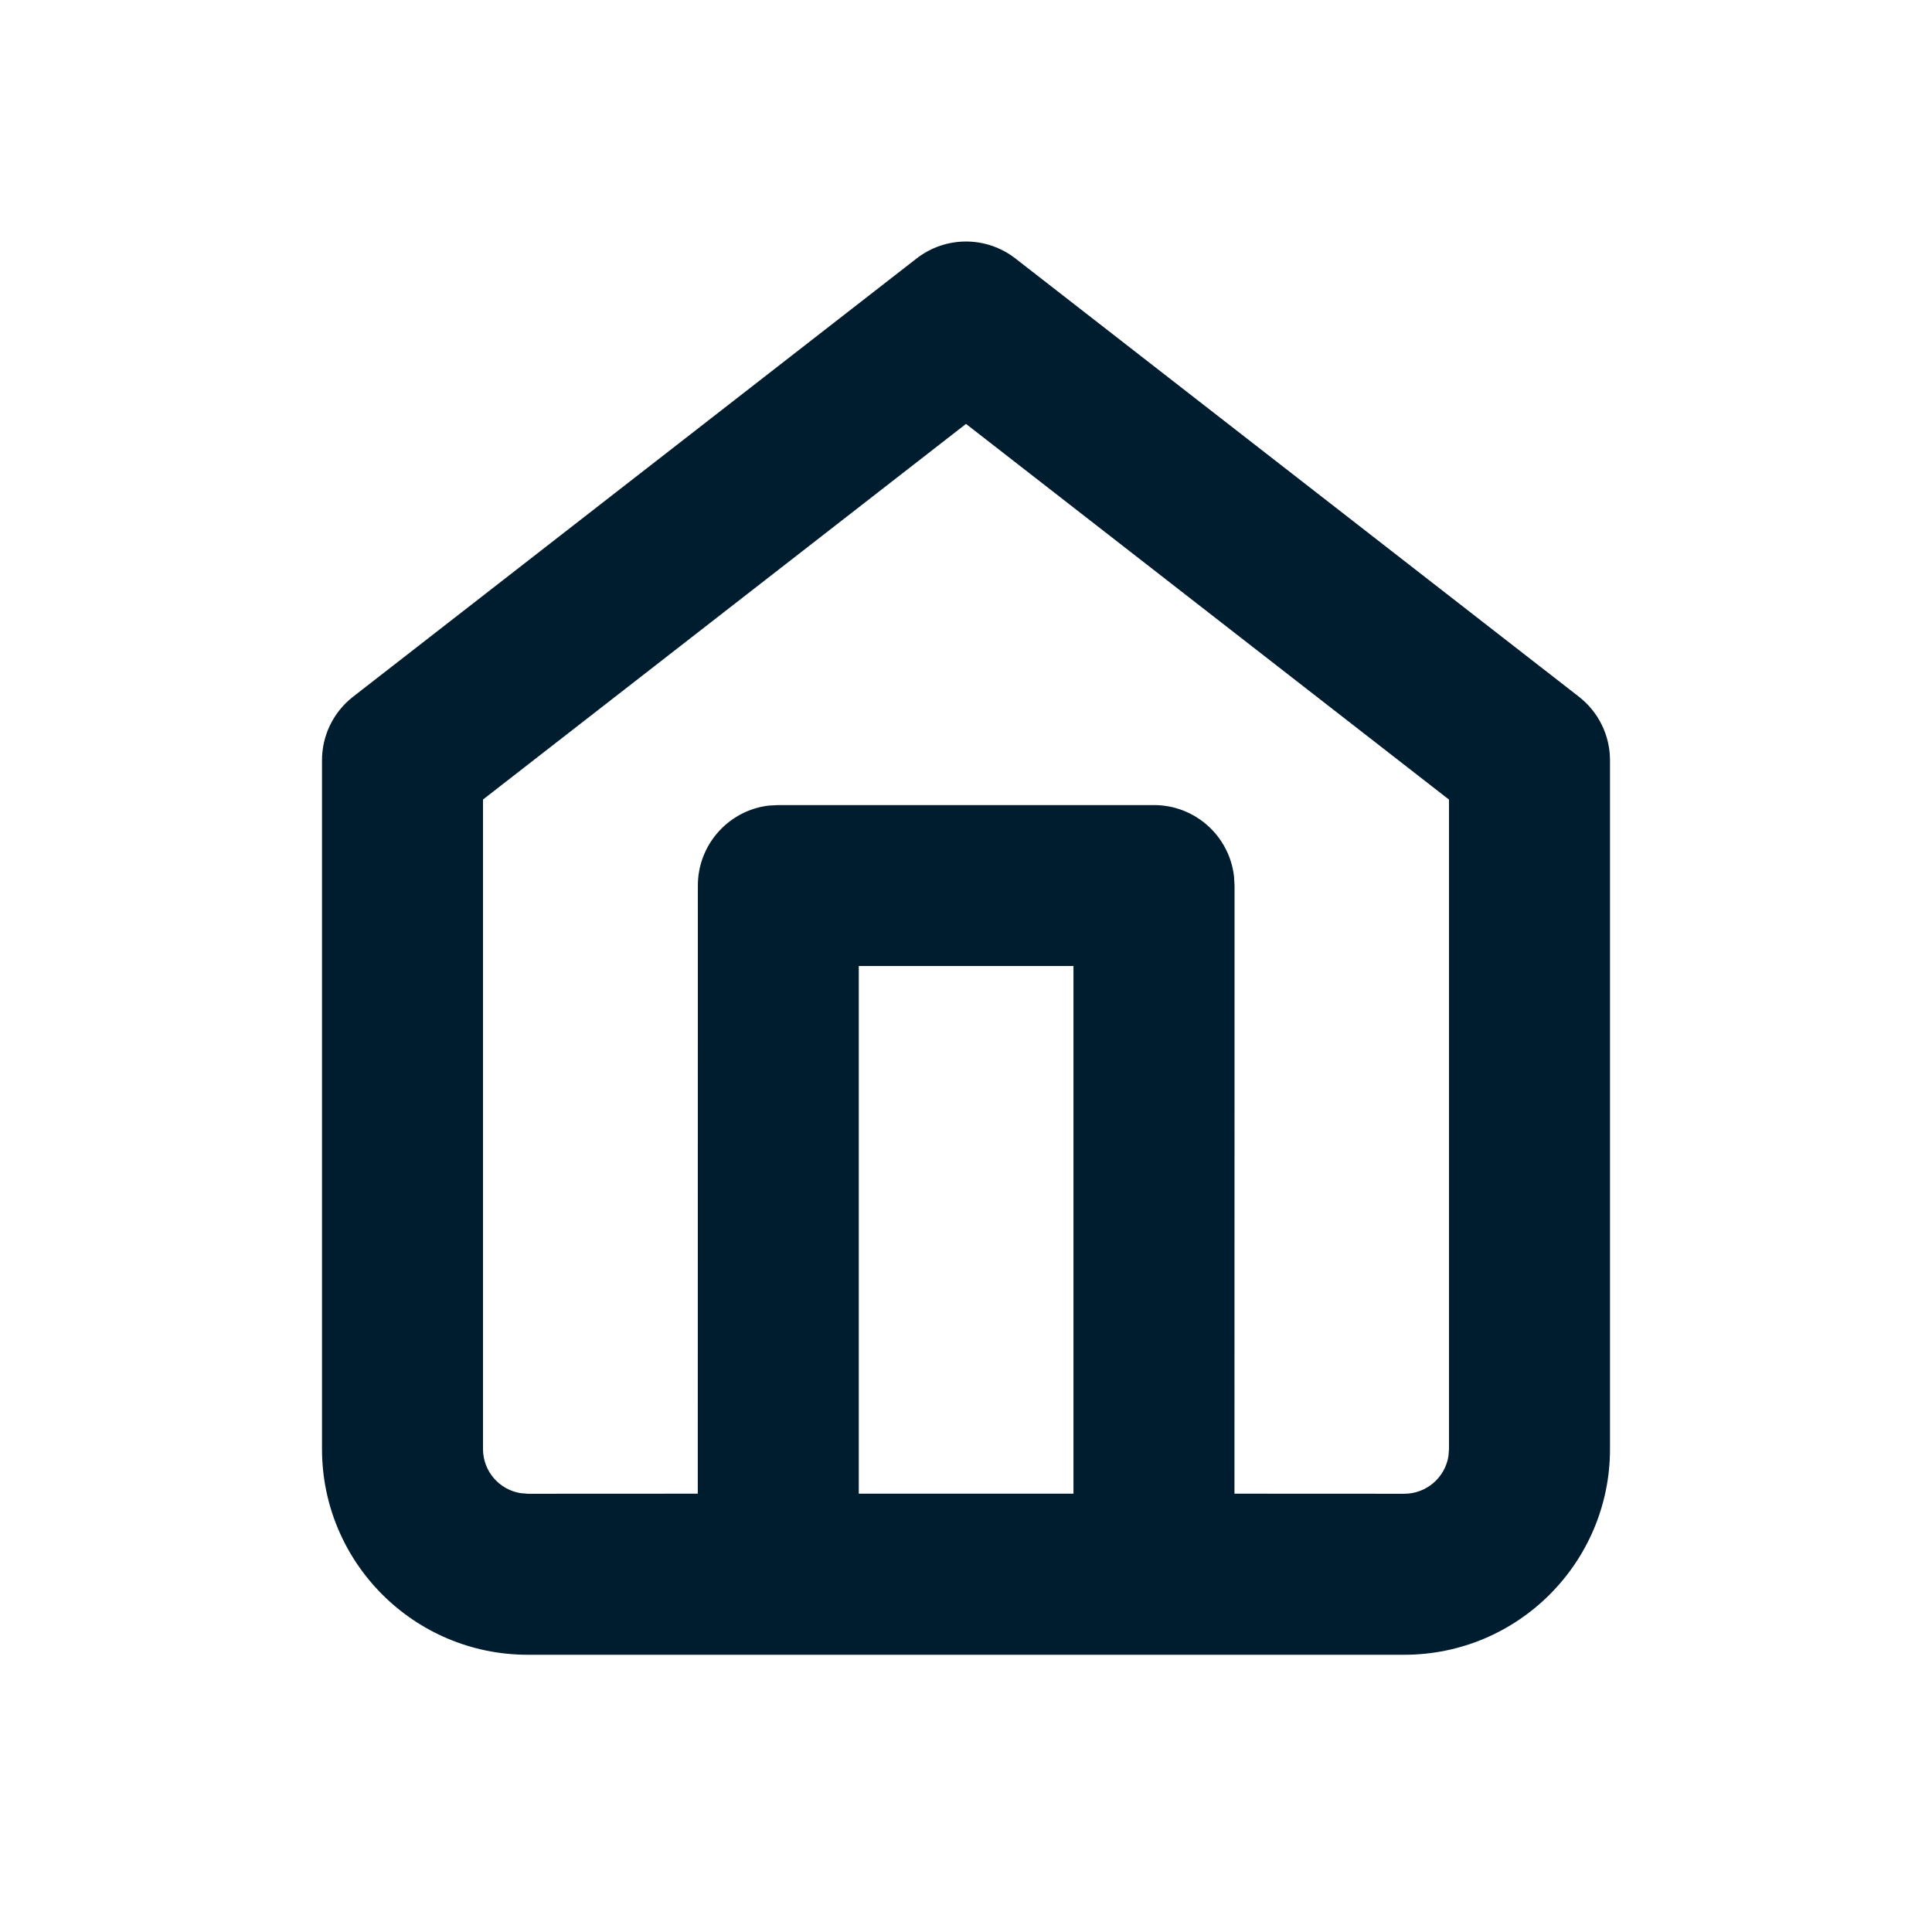 <svg xmlns="http://www.w3.org/2000/svg" width="24" height="24" viewBox="0 0 24 24">
  <path fill="#001D2F" fill-rule="evenodd" d="M11.386,3.211 C11.747,2.93 12.253,2.93 12.614,3.211 L12.614,3.211 L19.614,8.655 C19.858,8.845 20,9.136 20,9.444 L20,9.444 L20,18 C20,19.411 18.856,20.556 17.444,20.556 L17.444,20.556 L6.556,20.556 C5.144,20.556 4,19.411 4,18 L4,18 L4,9.444 C4,9.136 4.142,8.845 4.386,8.655 L4.386,8.655 Z M12,5.266 L6,9.932 L6,18 C6,18.276 6.201,18.505 6.465,18.548 L6.465,18.548 L6.556,18.556 L8.668,18.555 L8.669,11.001 C8.669,10.488 9.055,10.065 9.552,10.007 L9.669,10.001 L14.336,10.001 C14.848,10.001 15.271,10.387 15.329,10.884 L15.336,11.001 L15.335,18.555 L17.444,18.556 C17.721,18.556 17.95,18.354 17.993,18.09 L18,18 L18,9.933 L12,5.266 Z M13.335,12 L10.668,12 L10.668,18.555 L13.335,18.555 L13.335,12 Z"/>
</svg>
